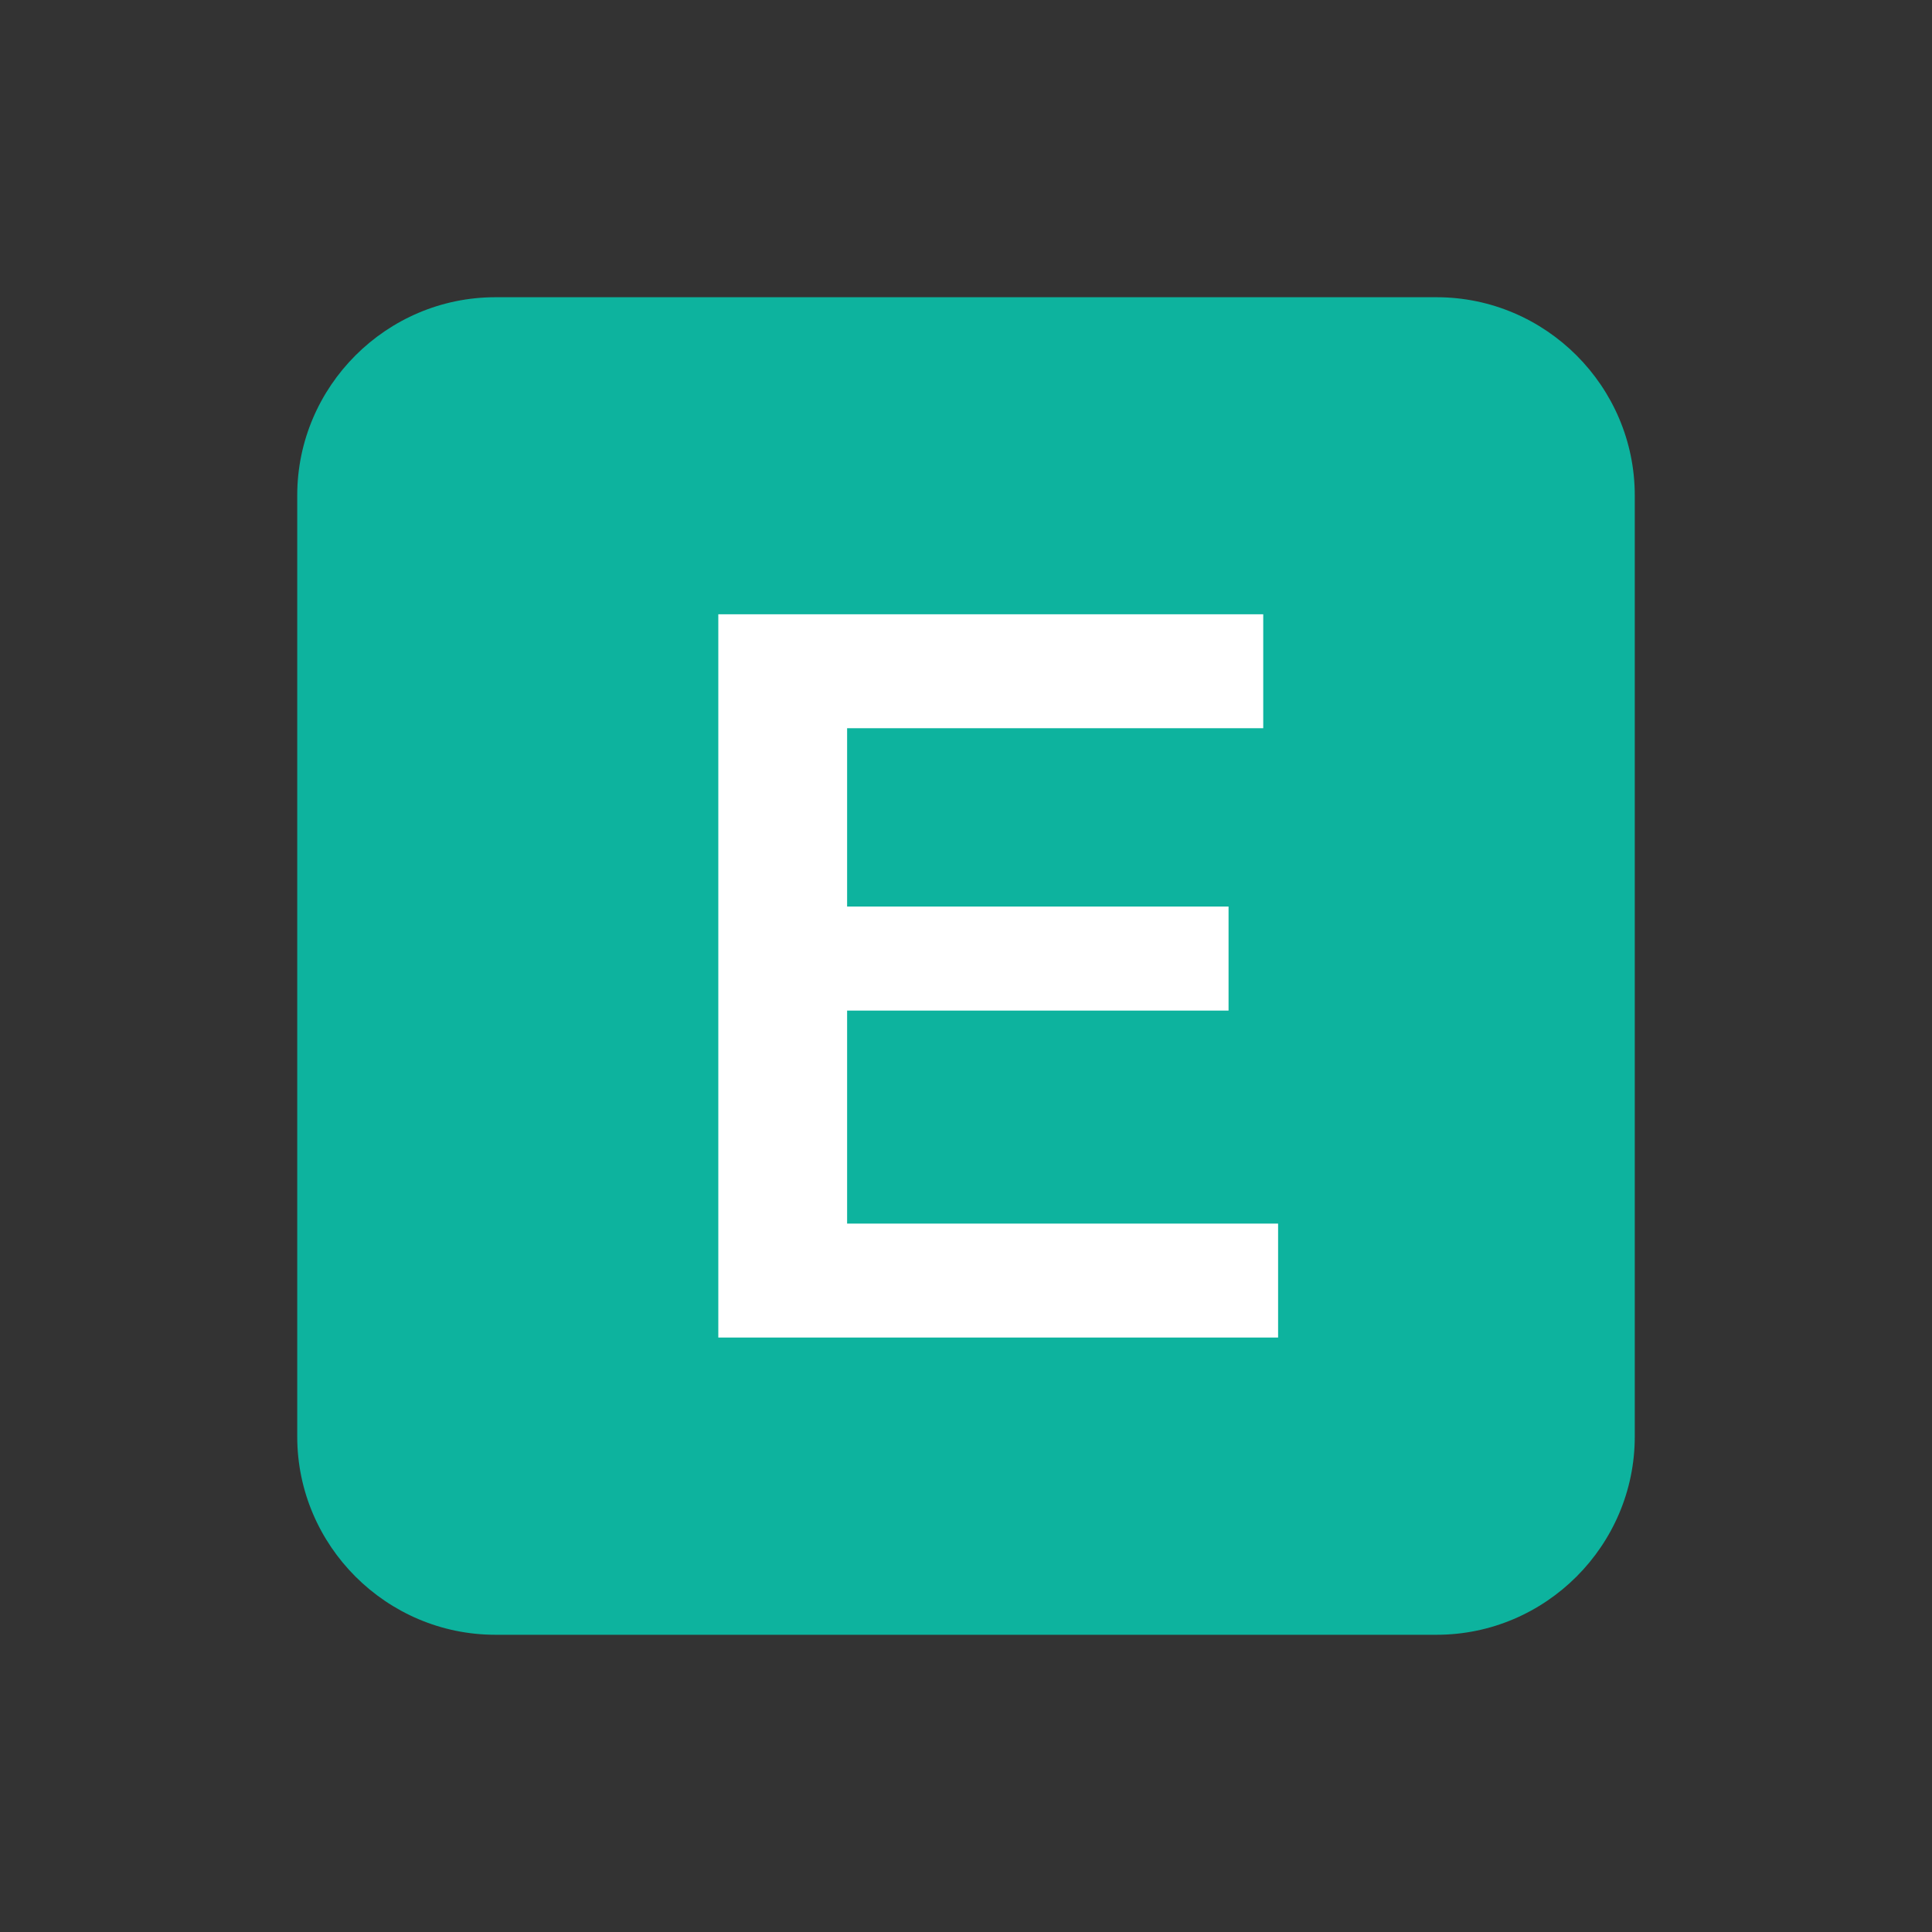 <?xml version="1.0" encoding="utf-8"?>
<!-- Generator: Adobe Illustrator 26.4.1, SVG Export Plug-In . SVG Version: 6.00 Build 0)  -->
<svg version="1.1" id="レイヤー_1" xmlns="http://www.w3.org/2000/svg" xmlns:xlink="http://www.w3.org/1999/xlink" x="0px"
	 y="0px" viewBox="0 0 39 39" style="enable-background:new 0 0 39 39;" xml:space="preserve">
<rect x="0" y="0" width="39" height="39" fill="#333333" stroke="none"/>
<style type="text/css">
	.st0{fill:#0DB39E;}
	.st1{enable-background:new    ;}
	.st2{fill:#FFFFFF;}
</style>
<g>
	<g>
		<path class="st0" d="M33,29c0,2.2-1.8,4-4,4H10c-2.2,0-4-1.8-4-4V10c0-2.2,1.8-4,4-4h19c2.2,0,4,1.8,4,4V29z"/>
	</g>
</g>
<g class="st1">
	<path class="st2" d="M14.5,27V12.4h11v2.3h-8.4v3.6h7.7v2.1h-7.7v4.3h8.7V27H14.5z"/>
</g>
</svg>
